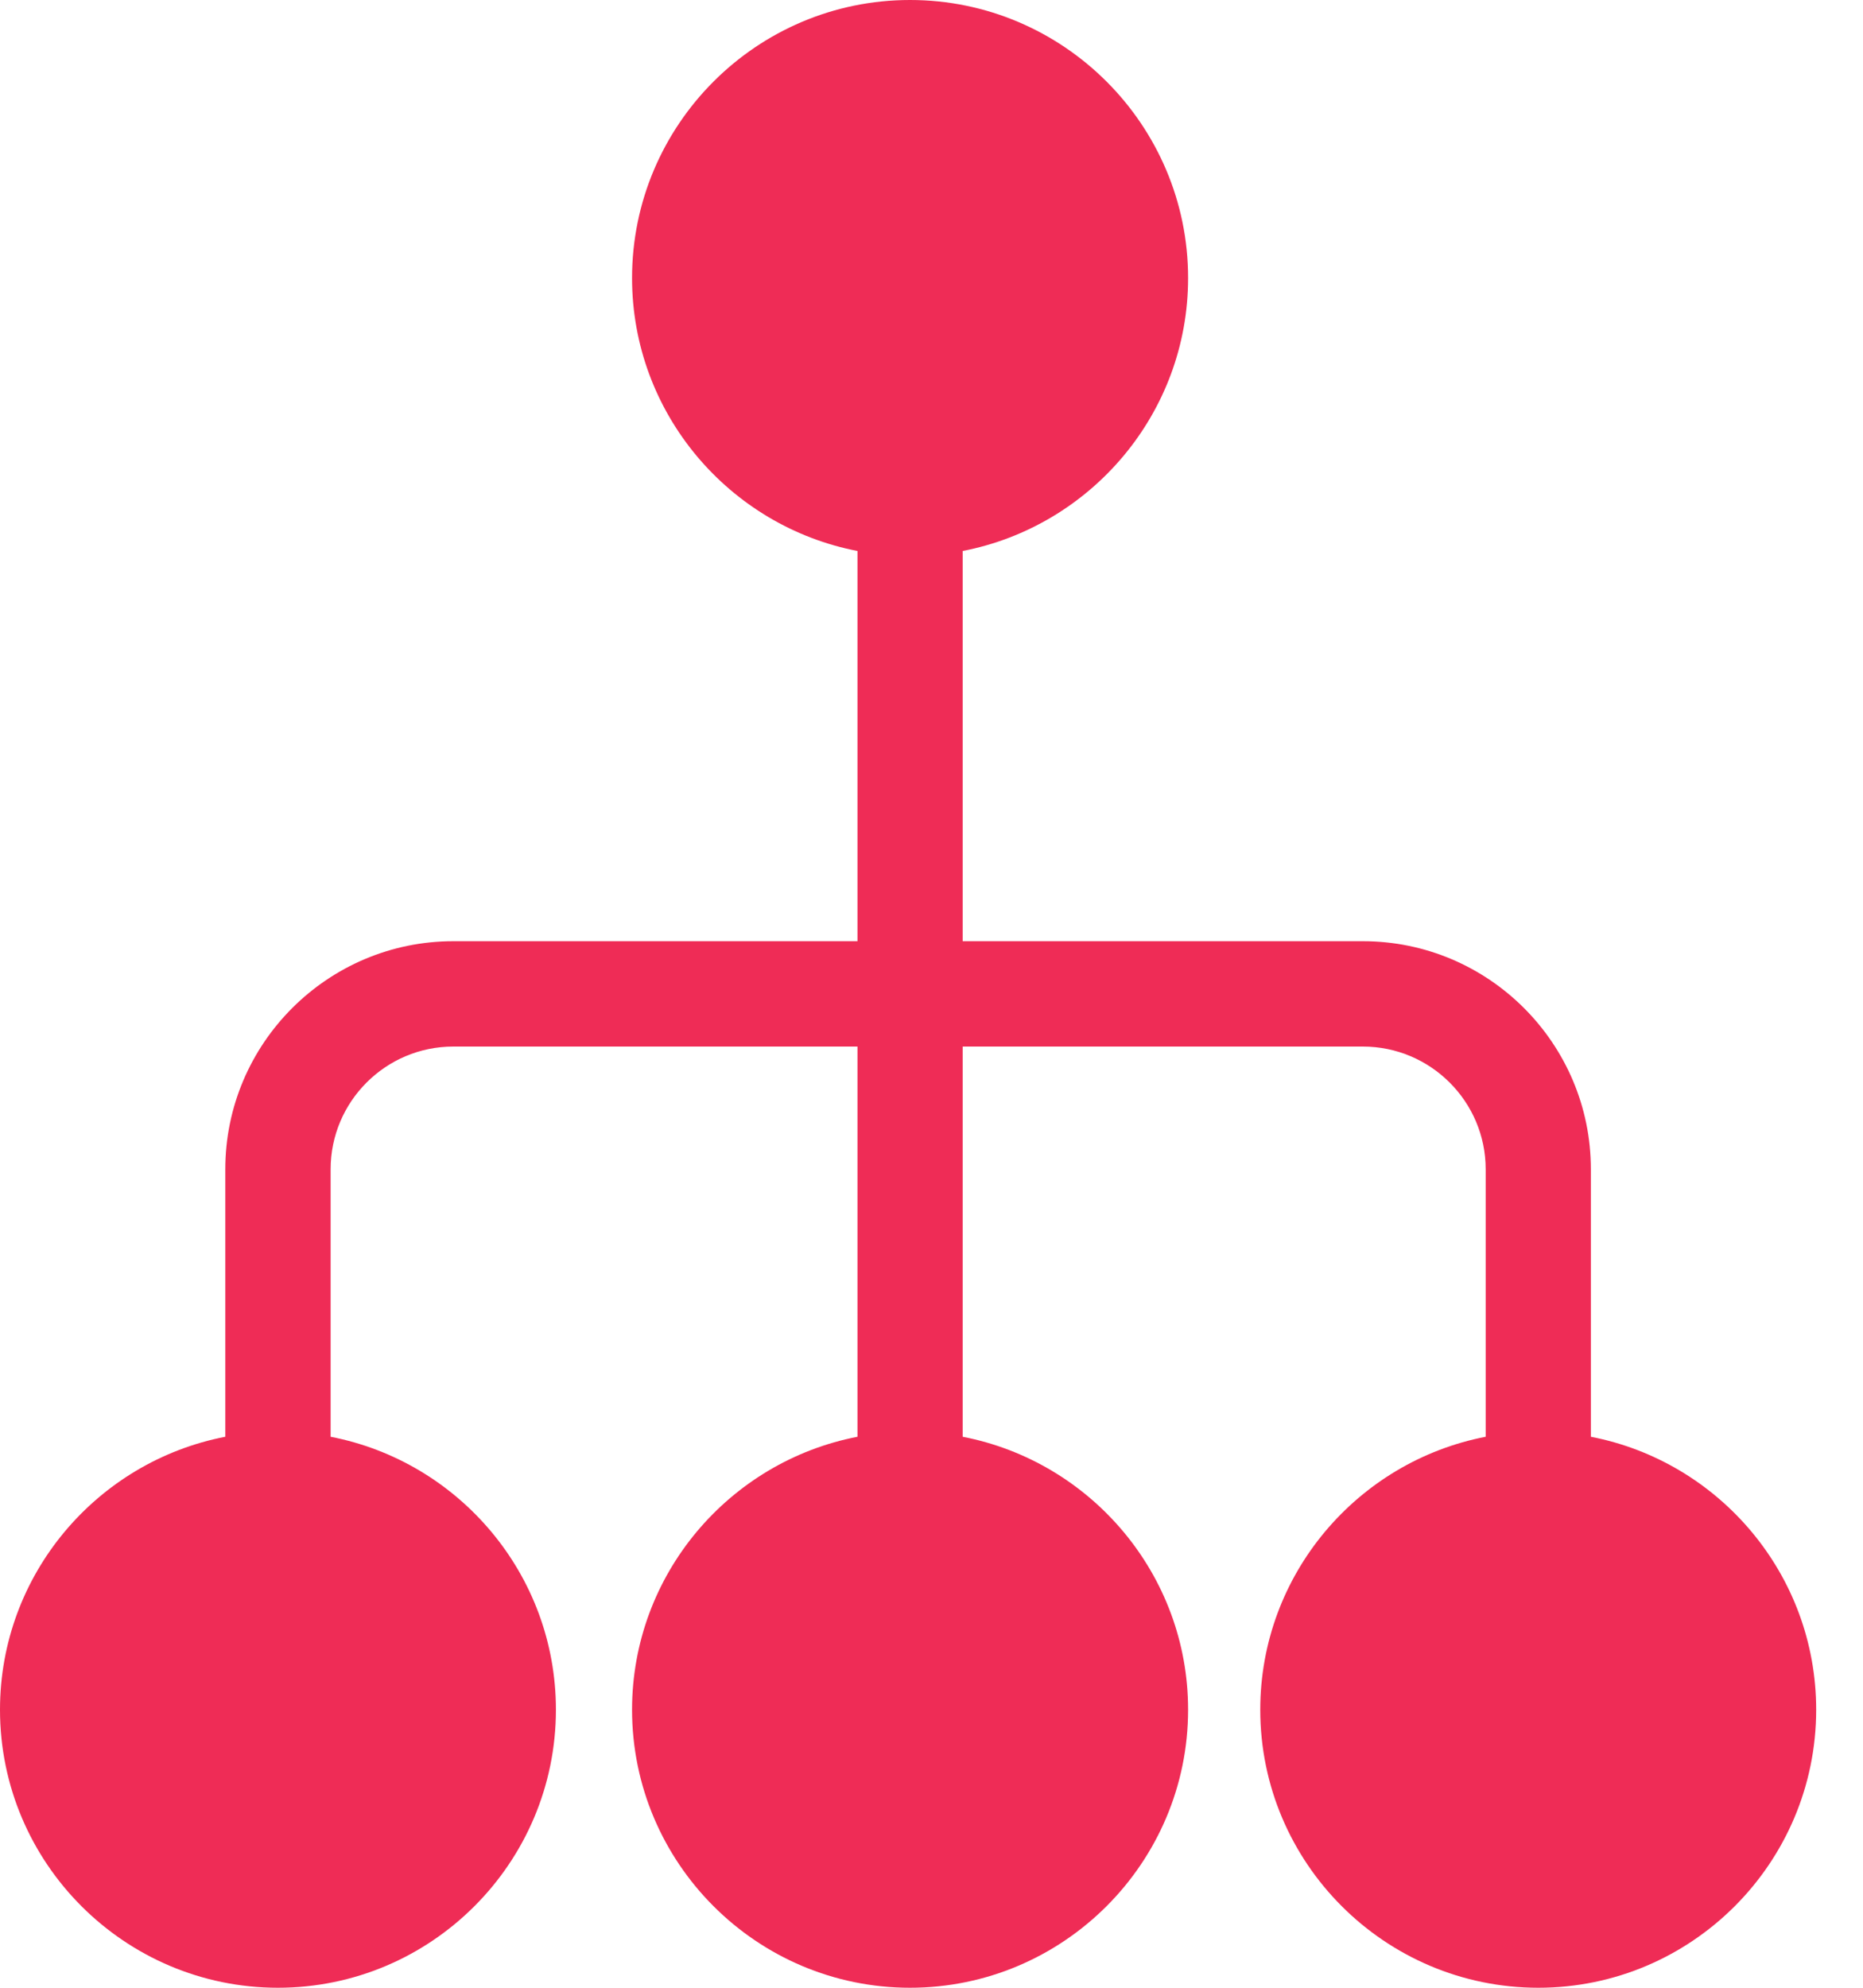 <svg width="15" height="16" viewBox="0 0 15 16" fill="none" xmlns="http://www.w3.org/2000/svg">
<path d="M12.809 11.565V9.412C12.809 8.4 11.986 7.576 10.973 7.576H7.751V4.435C8.783 4.236 9.566 3.327 9.566 2.238C9.566 1.004 8.561 0 7.327 0C6.093 0 5.089 1.004 5.089 2.238C5.089 3.327 5.872 4.236 6.904 4.435V7.576H3.65C2.638 7.576 1.814 8.4 1.814 9.412V11.565C0.782 11.764 0 12.673 0 13.762C0 14.996 1.004 16 2.238 16C3.472 16 4.476 14.996 4.476 13.762C4.476 12.673 3.694 11.764 2.662 11.565V9.412C2.662 8.867 3.105 8.424 3.65 8.424H6.904V11.565C5.872 11.764 5.089 12.673 5.089 13.762C5.089 14.996 6.093 16 7.327 16C8.561 16 9.566 14.996 9.566 13.762C9.566 12.673 8.783 11.764 7.751 11.565V8.424H10.973C11.518 8.424 11.962 8.867 11.962 9.412V11.565C10.93 11.764 10.147 12.673 10.147 13.762C10.147 14.996 11.151 16 12.386 16C13.62 16 14.623 14.996 14.623 13.762C14.623 12.673 13.841 11.764 12.809 11.565Z" fill="#EF2C56"/>
</svg>
